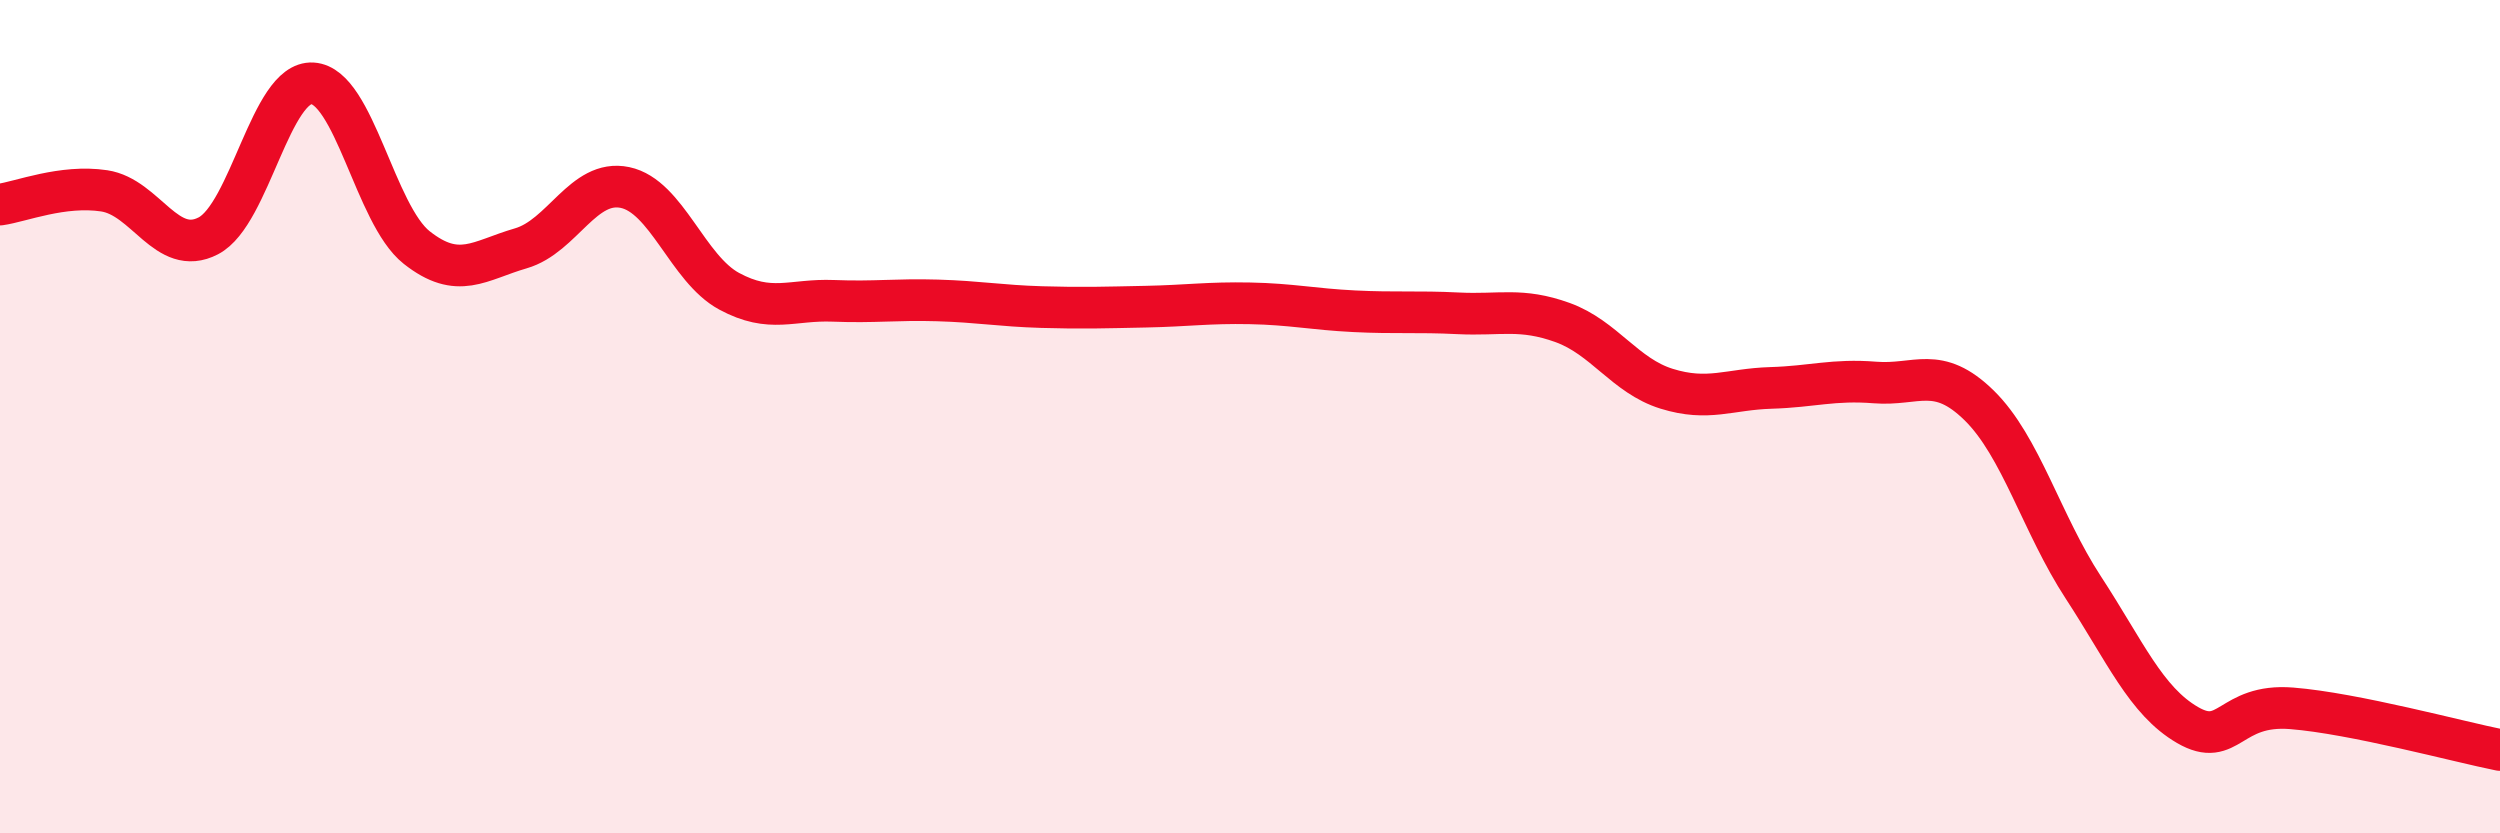 
    <svg width="60" height="20" viewBox="0 0 60 20" xmlns="http://www.w3.org/2000/svg">
      <path
        d="M 0,4.91 C 0.5,4.84 1.5,4.43 2.5,4.58 C 3.5,4.73 4,6.18 5,5.66 C 6,5.14 6.5,1.94 7.5,2 C 8.5,2.06 9,5.15 10,5.94 C 11,6.73 11.5,6.25 12.5,5.96 C 13.5,5.67 14,4.29 15,4.5 C 16,4.71 16.5,6.45 17.5,6.99 C 18.5,7.53 19,7.18 20,7.22 C 21,7.26 21.5,7.18 22.5,7.21 C 23.5,7.24 24,7.34 25,7.37 C 26,7.4 26.5,7.38 27.5,7.36 C 28.5,7.34 29,7.26 30,7.28 C 31,7.3 31.5,7.42 32.5,7.47 C 33.5,7.52 34,7.47 35,7.52 C 36,7.57 36.5,7.38 37.5,7.74 C 38.5,8.1 39,9.02 40,9.33 C 41,9.64 41.5,9.34 42.5,9.31 C 43.5,9.28 44,9.1 45,9.18 C 46,9.26 46.5,8.75 47.5,9.73 C 48.5,10.71 49,12.57 50,14.1 C 51,15.63 51.5,16.82 52.5,17.4 C 53.5,17.98 53.5,16.88 55,17 C 56.5,17.12 59,17.8 60,18L60 20L0 20Z"
        fill="#EB0A25"
        opacity="0.1"
        stroke-linecap="round"
        stroke-linejoin="round"
      />
      <path
        d="M 0,4.91 C 0.5,4.84 1.5,4.43 2.5,4.58 C 3.5,4.73 4,6.18 5,5.66 C 6,5.14 6.5,1.94 7.5,2 C 8.5,2.06 9,5.15 10,5.94 C 11,6.73 11.5,6.25 12.5,5.96 C 13.5,5.67 14,4.29 15,4.5 C 16,4.71 16.5,6.45 17.5,6.99 C 18.5,7.53 19,7.18 20,7.22 C 21,7.26 21.5,7.18 22.5,7.21 C 23.5,7.24 24,7.34 25,7.37 C 26,7.4 26.5,7.38 27.5,7.36 C 28.5,7.34 29,7.26 30,7.28 C 31,7.3 31.5,7.42 32.5,7.47 C 33.5,7.52 34,7.47 35,7.52 C 36,7.57 36.5,7.38 37.5,7.74 C 38.5,8.1 39,9.02 40,9.33 C 41,9.64 41.5,9.34 42.5,9.31 C 43.5,9.28 44,9.1 45,9.18 C 46,9.26 46.5,8.75 47.5,9.73 C 48.5,10.71 49,12.57 50,14.1 C 51,15.63 51.5,16.82 52.5,17.4 C 53.5,17.98 53.5,16.88 55,17 C 56.5,17.12 59,17.8 60,18"
        stroke="#EB0A25"
        stroke-width="1"
        fill="none"
        stroke-linecap="round"
        stroke-linejoin="round"
      />
    </svg>
  